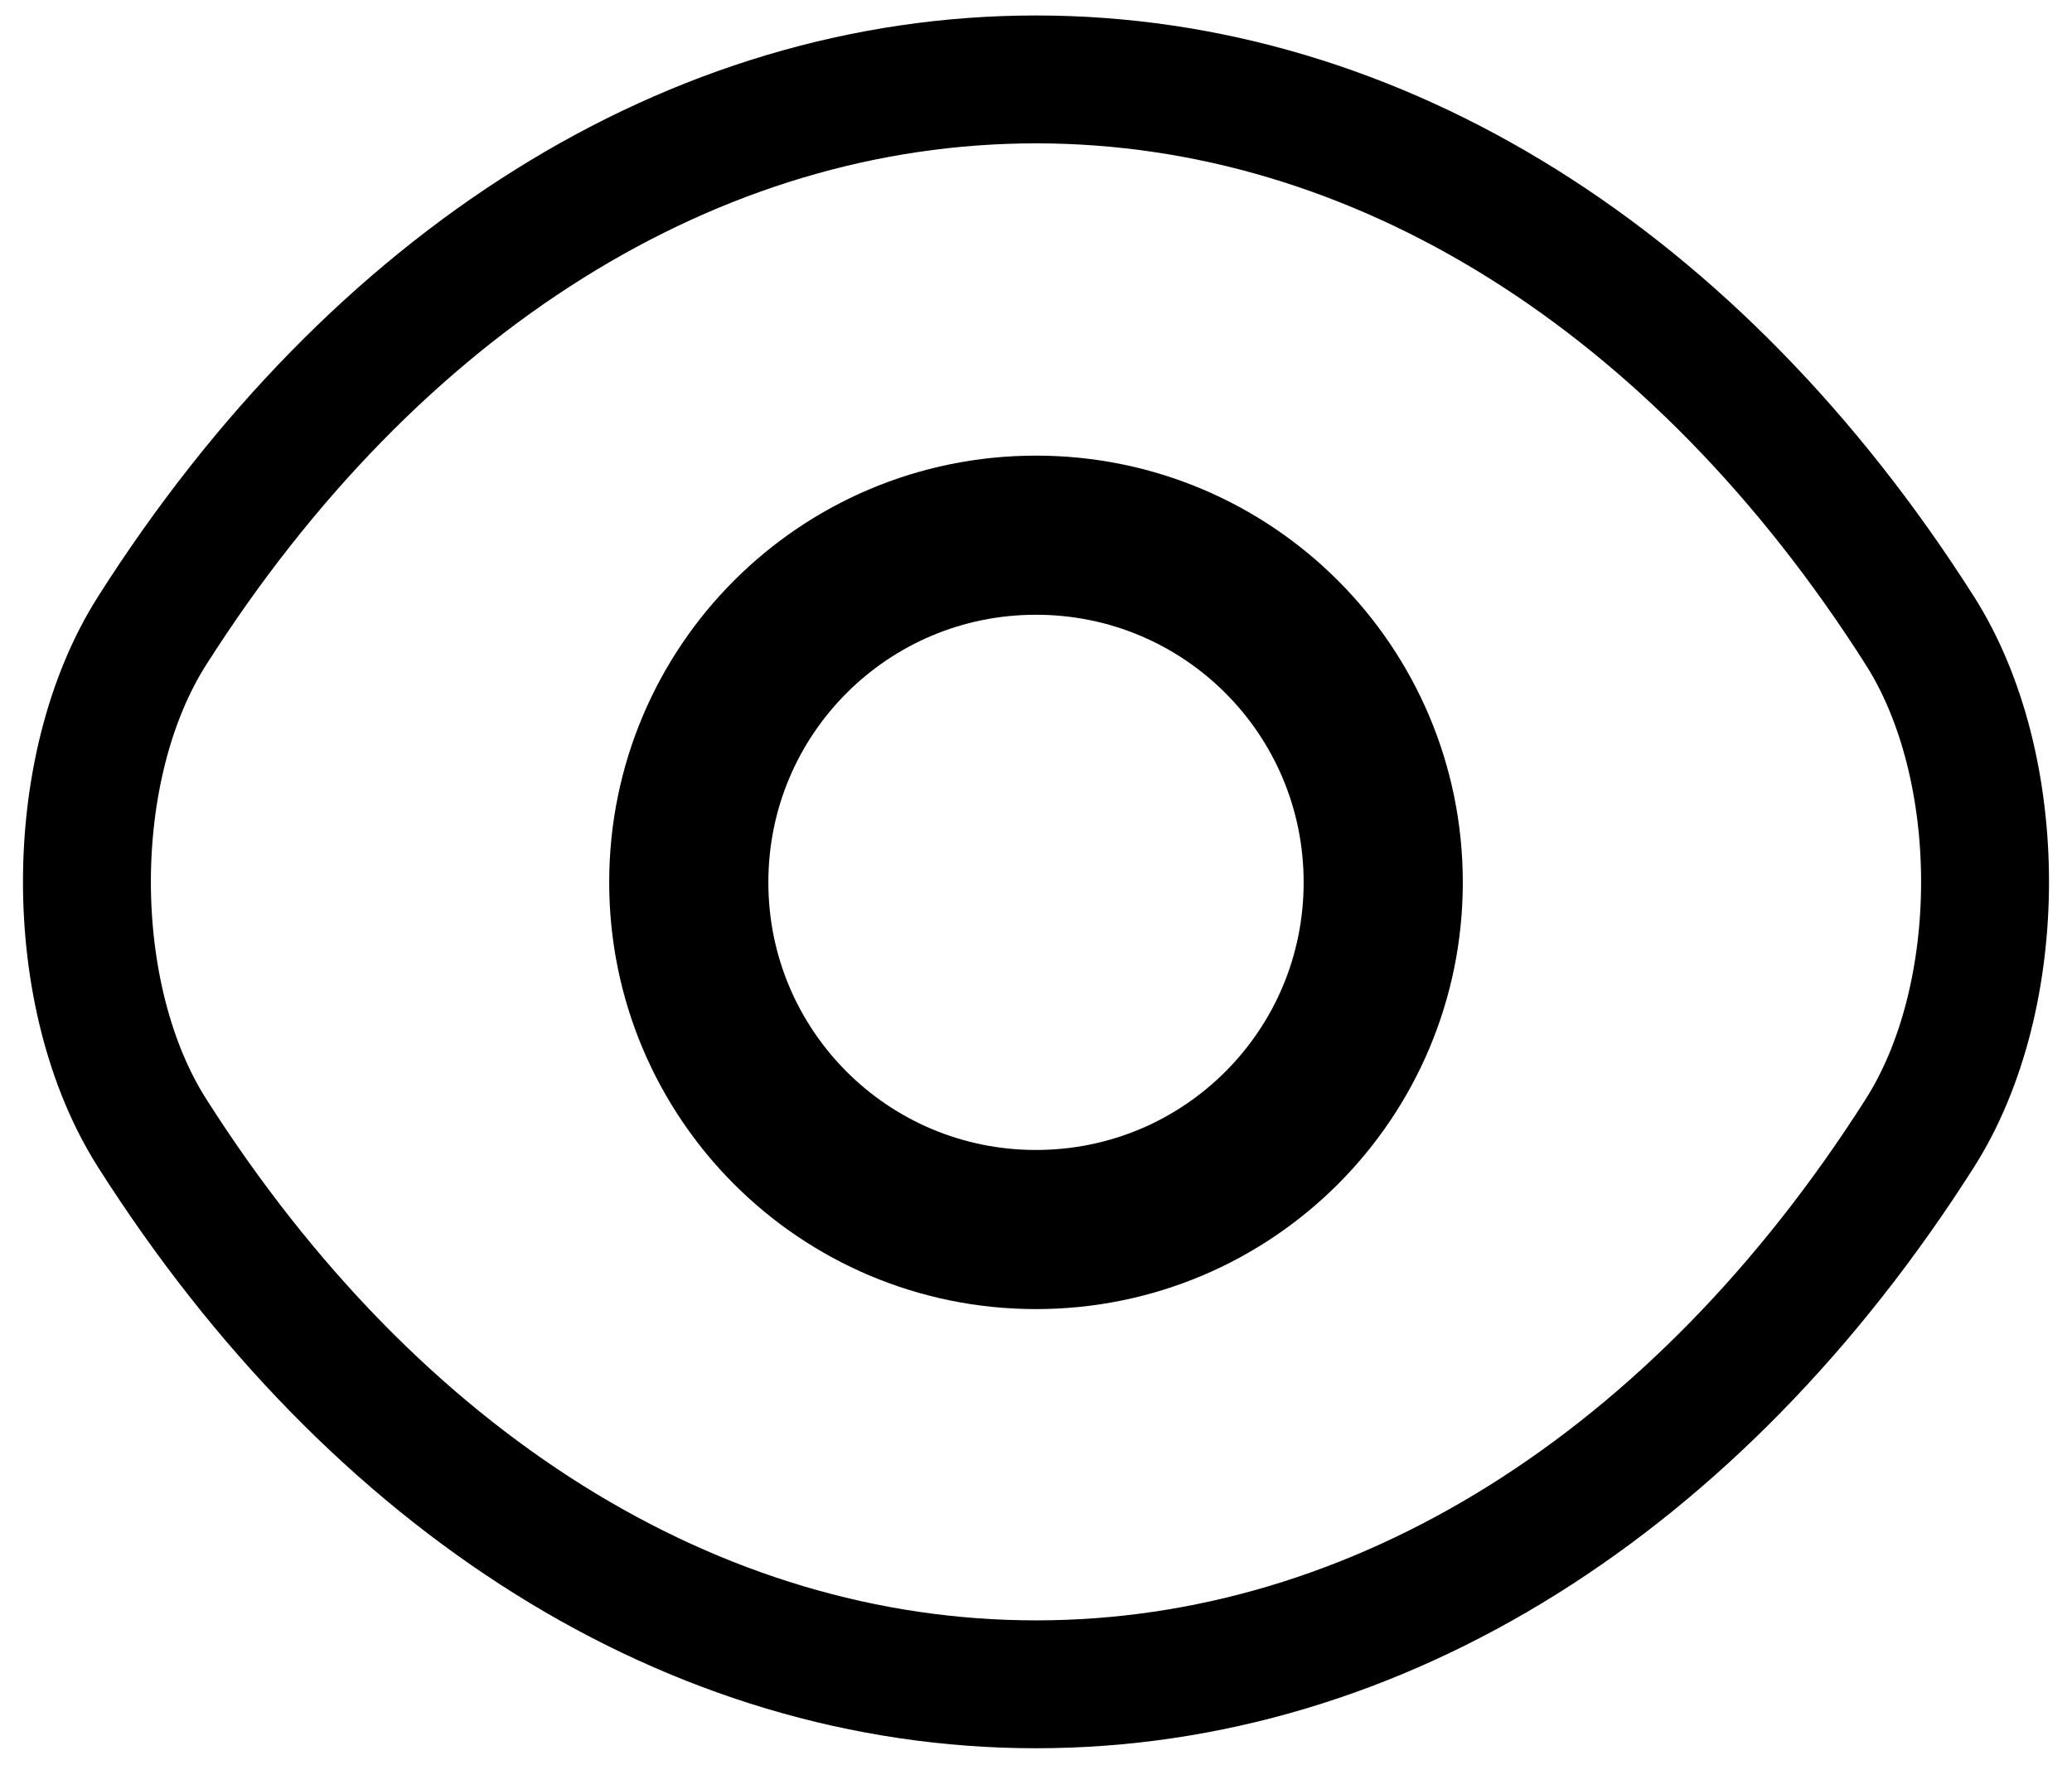 <svg xmlns="http://www.w3.org/2000/svg" width="81" height="69" viewBox="0 0 81 69" fill="none"><path d="M54.074 34.5C54.074 42.008 48.008 48.075 40.5 48.075C32.993 48.075 26.926 42.008 26.926 34.5C26.926 26.993 32.993 20.926 40.5 20.926C48.008 20.926 54.074 26.993 54.074 34.5Z" stroke="#BD916A" style="stroke:#BD916A;stroke:color(display-p3 0.741 0.569 0.416);stroke-opacity:1;" stroke-width="6.222" stroke-linecap="round" stroke-linejoin="round"></path><path d="M40.5 65.857C53.885 65.857 66.359 57.971 75.042 44.321C78.454 38.974 78.454 29.988 75.042 24.642C66.359 10.992 53.885 3.105 40.5 3.105C27.115 3.105 14.641 10.992 5.958 24.642C2.545 29.988 2.545 38.974 5.958 44.321C14.641 57.971 27.115 65.857 40.5 65.857Z" stroke="#BD916A" style="stroke:#BD916A;stroke:color(display-p3 0.741 0.569 0.416);stroke-opacity:1;" stroke-width="5" stroke-linecap="round" stroke-linejoin="round"></path></svg>